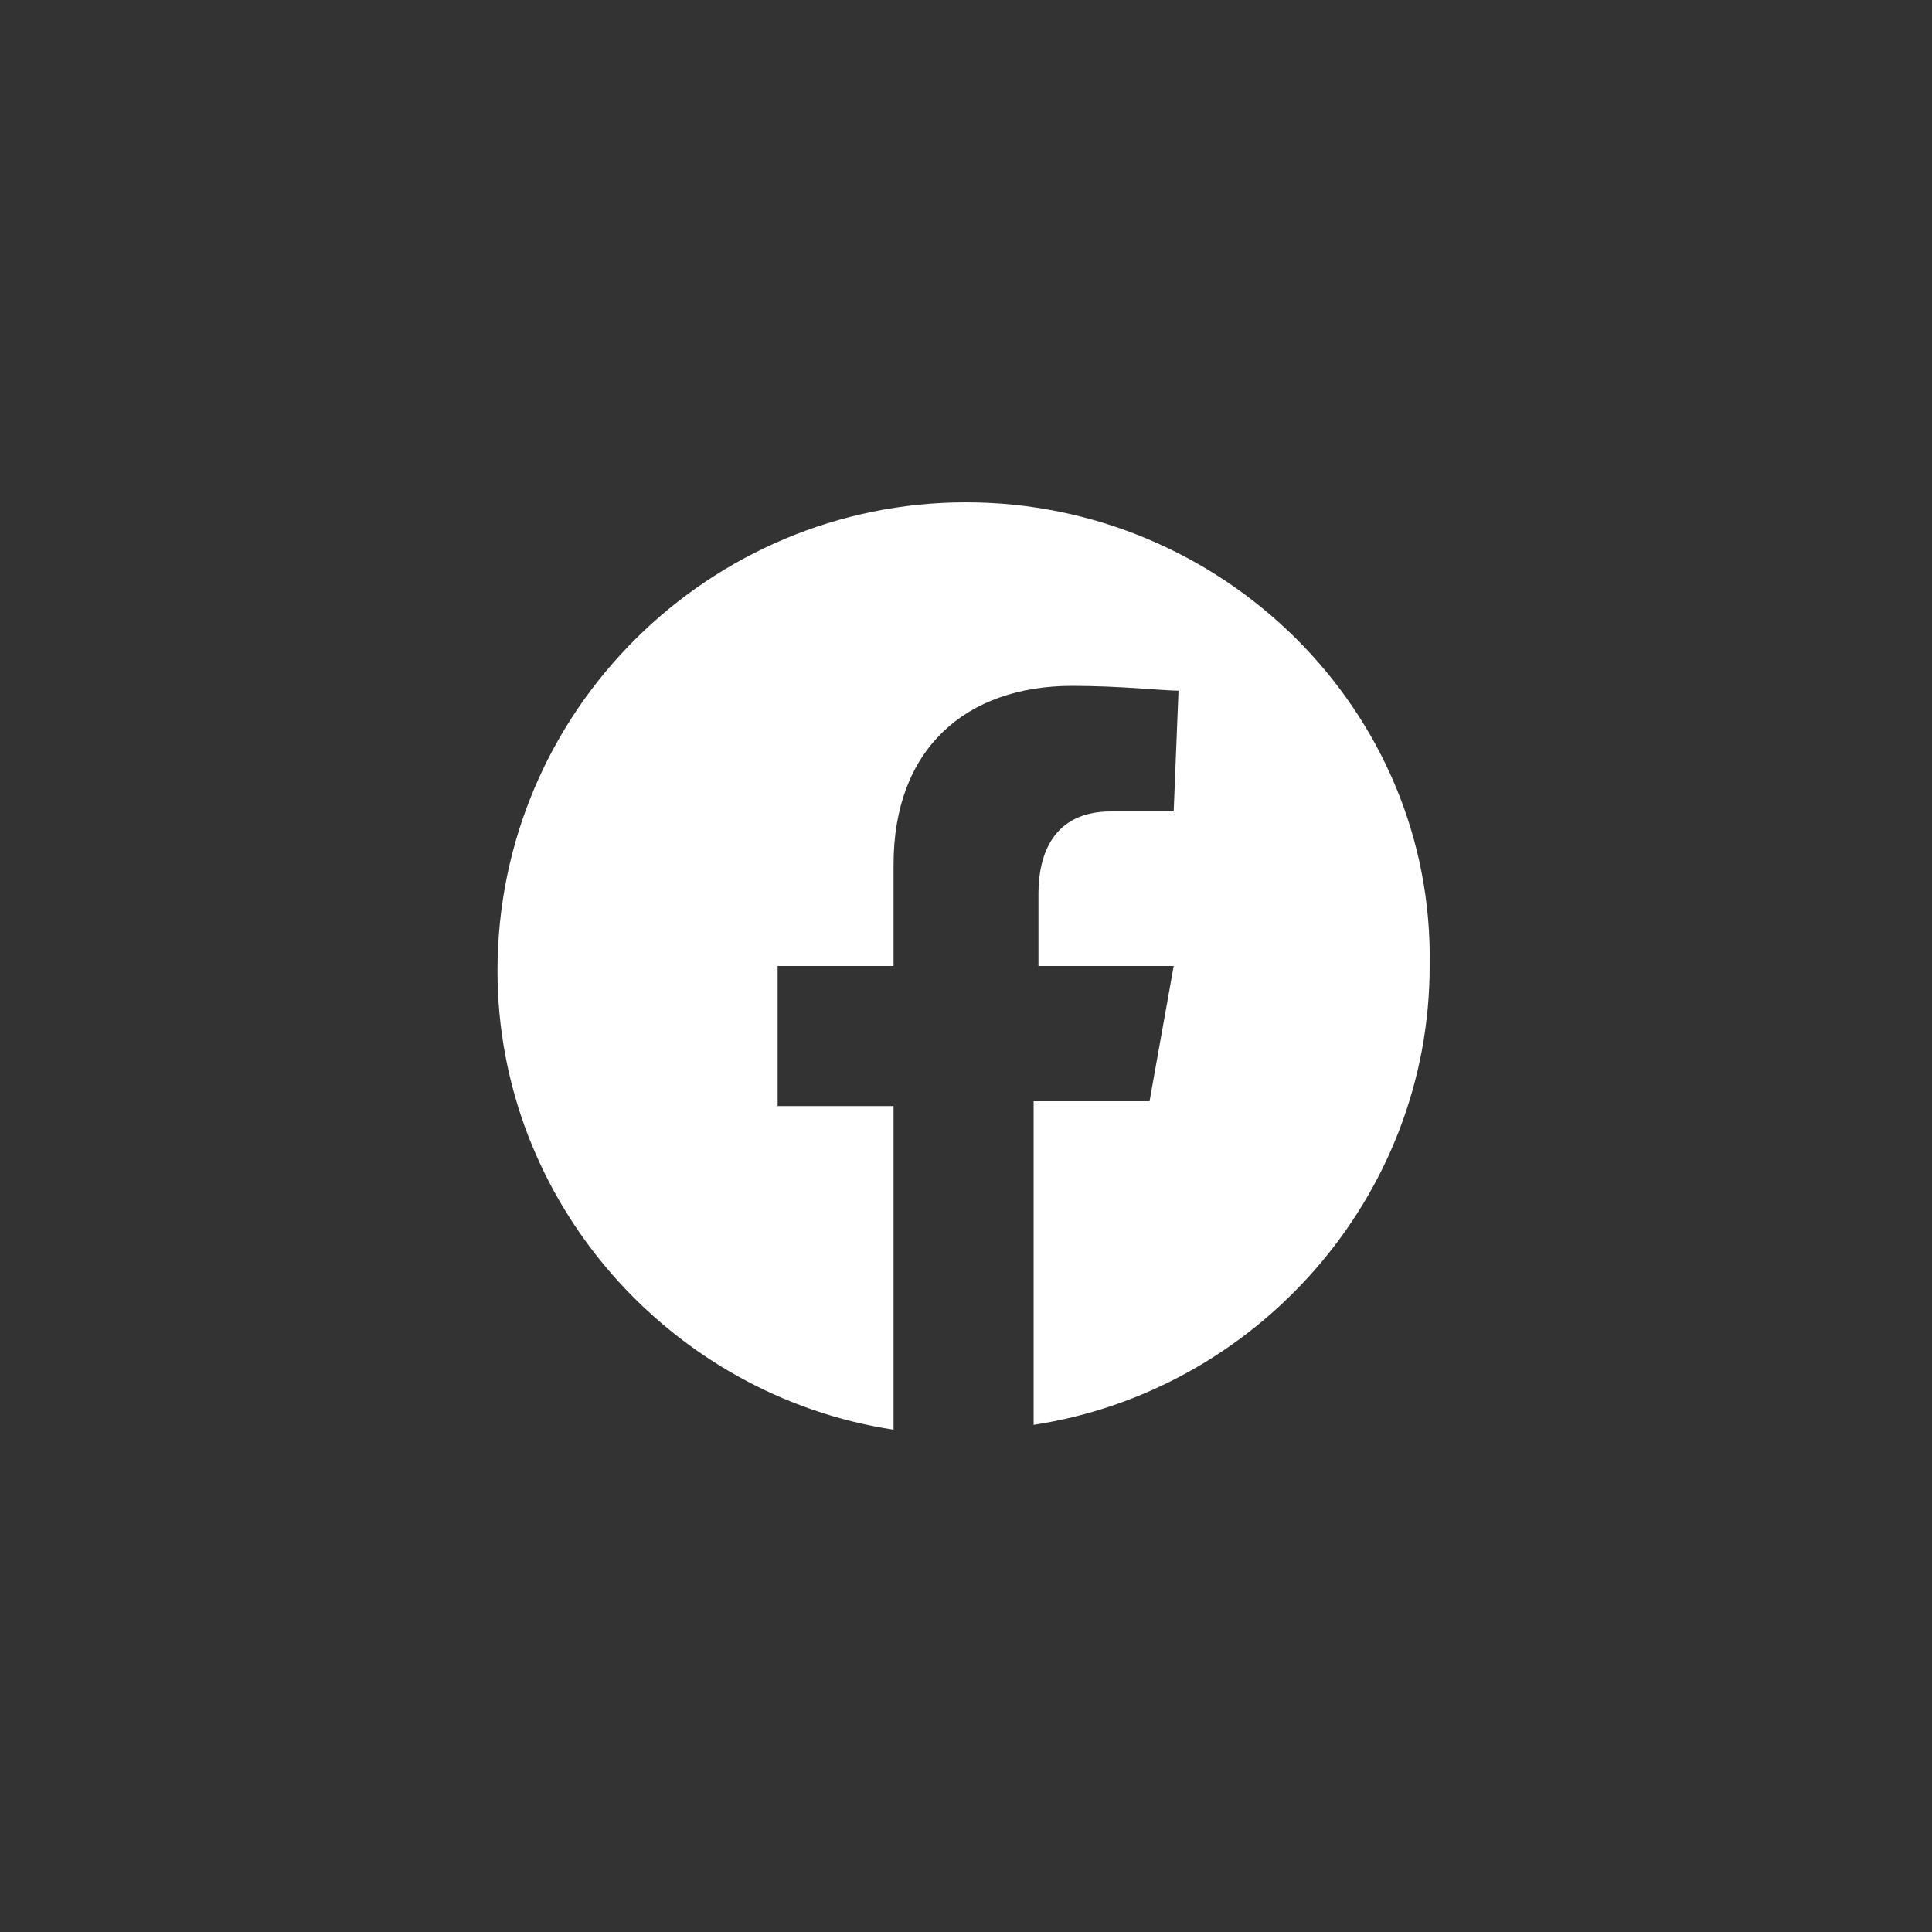 <?xml version="1.0" encoding="utf-8"?>
<!-- Generator: Adobe Illustrator 24.3.0, SVG Export Plug-In . SVG Version: 6.00 Build 0)  -->
<svg version="1.1" id="Ebene_1" xmlns="http://www.w3.org/2000/svg" xmlns:xlink="http://www.w3.org/1999/xlink" x="0px" y="0px"
	 viewBox="0 0 40 40" style="enable-background:new 0 0 40 40;" xml:space="preserve">
<rect x="0" y="0" width="40" height="40" fill="#333333" stroke="none"/>
<style type="text/css">
	.st0{fill:none;}
	.st1{fill:#FFFFFF;}
</style>
<rect class="st0" width="40" height="40"/>
<path class="st1" d="M20,10.4c-5.3,0-9.7,4.3-9.7,9.7c0,4.8,3.6,8.8,8.2,9.5v-6.7h-2.4V20h2.4v-2.1c0-2.4,1.5-3.7,3.7-3.7
	c1,0,1.9,0.1,2.2,0.1l-0.1,2.5l-1.3,0c-1.2,0-1.5,0.9-1.5,1.7V20h2.8l-0.5,2.8h-2.4v6.7c4.6-0.7,8.2-4.7,8.2-9.5
	C29.7,14.7,25.3,10.4,20,10.4z"/>
</svg>
